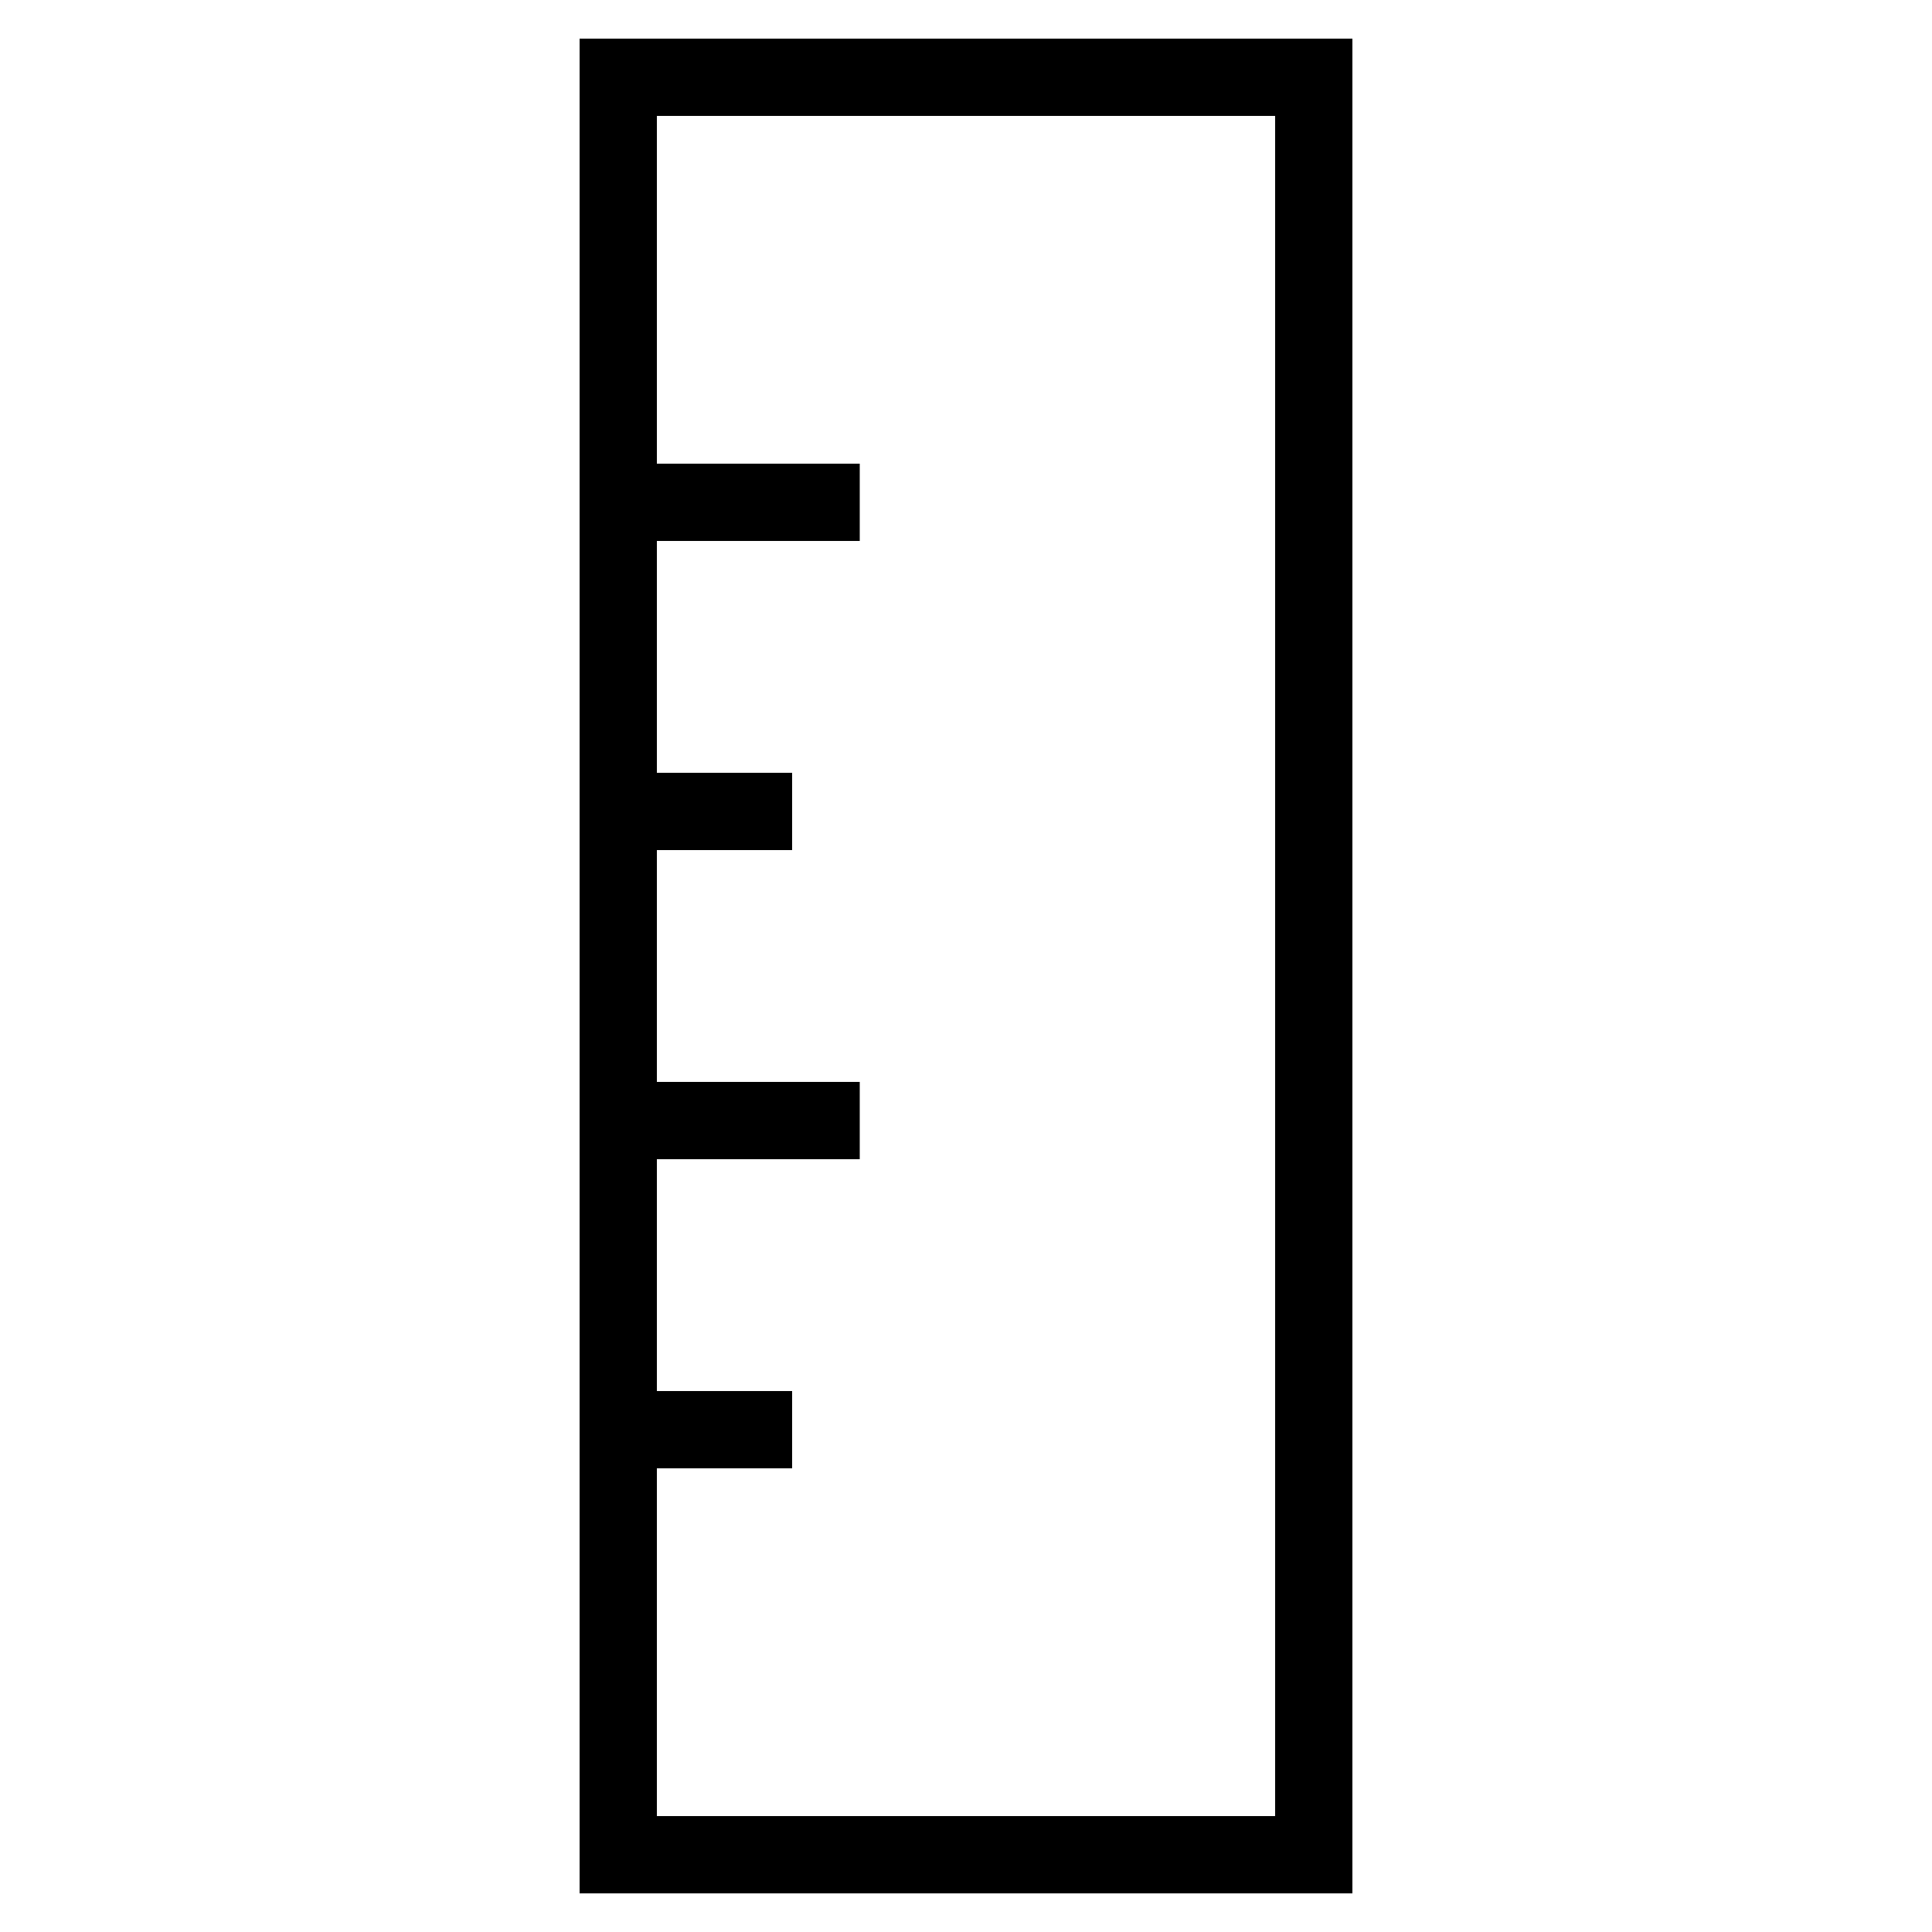 <?xml version="1.0" encoding="UTF-8"?>
<svg id="Layer_1" data-name="Layer 1" xmlns="http://www.w3.org/2000/svg" viewBox="0 0 200 200">
  <defs>
    <style>
      .cls-1 {
        stroke-width: 0px;
      }
    </style>
  </defs>
  <path class="cls-1" d="M60,4v192h80V4H60ZM132,188h-64v-36h14v-8h-14v-24h21v-8h-21v-24h14v-8h-14v-24h21v-8h-21V12h64v176Z"/>
</svg>
